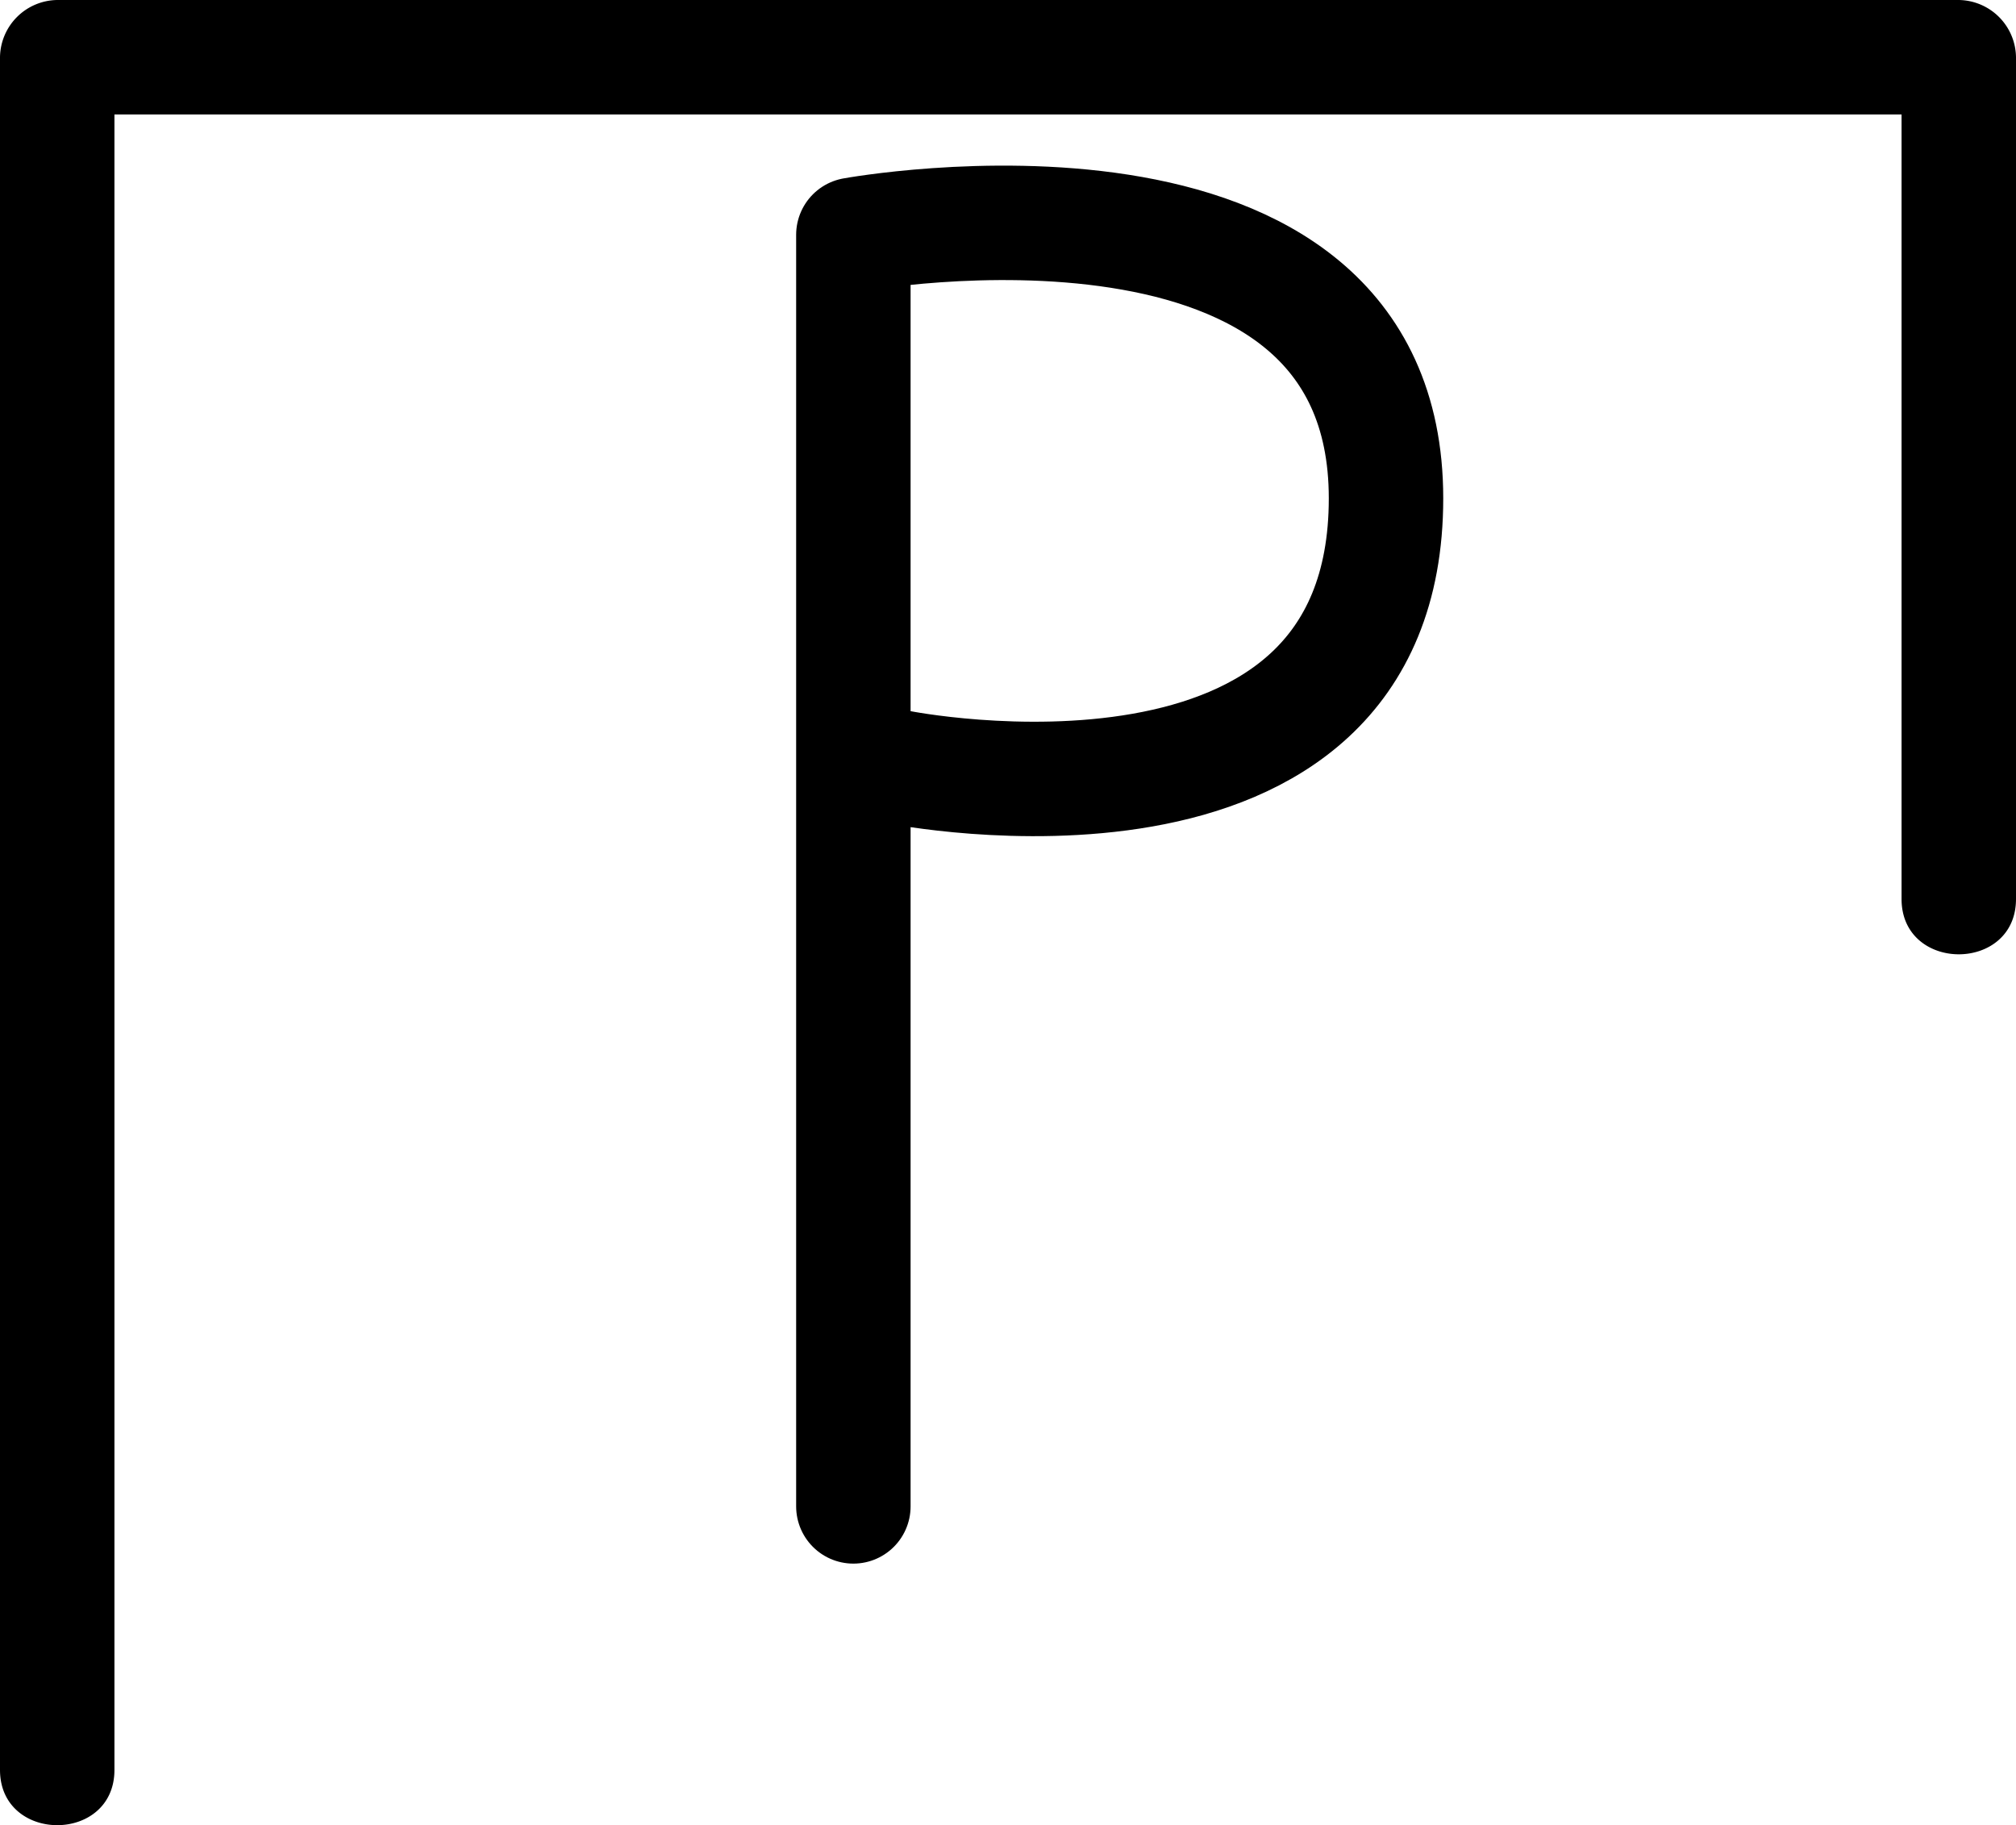 <?xml version="1.0" encoding="UTF-8"?>
<svg xmlns:foaf="http://xmlns.com/foaf/0.1/" xmlns:svg="http://www.w3.org/2000/svg"
     xmlns:dc="http://purl.org/dc/elements/1.1/"
     xmlns:crm="http://www.cidoc-crm.org/cidoc-crm/"
     xmlns="http://www.w3.org/2000/svg"
     xmlns:sodipodi="http://sodipodi.sourceforge.net/DTD/sodipodi-0.dtd"
     xmlns:cc="http://creativecommons.org/ns#"
     xmlns:inkscape="http://www.inkscape.org/namespaces/inkscape"
     xmlns:nmo="http://nomisma.org/ontology#"
     xmlns:rdf="http://www.w3.org/1999/02/22-rdf-syntax-ns#"
     id="Drawing_layer"
     data-name="Drawing layer"
     viewBox="0 0 352.33 318.96"
     version="1.1"
     sodipodi:docname="monogram.lorber.259.svg"
     width="352.33"
     height="318.96"
     inkscape:version="0.92.3 (2405546, 2018-03-11)">
   <sodipodi:namedview pagecolor="#ffffff" bordercolor="#666666" borderopacity="1"
                       objecttolerance="10"
                       gridtolerance="10"
                       guidetolerance="10"
                       inkscape:pageopacity="0"
                       inkscape:pageshadow="2"
                       inkscape:window-width="640"
                       inkscape:window-height="480"
                       id="namedview13"
                       showgrid="false"
                       inkscape:zoom="0.44277674"
                       inkscape:cx="172.75"
                       inkscape:cy="154.59"
                       inkscape:window-x="83"
                       inkscape:window-y="27"
                       inkscape:window-maximized="0"
                       inkscape:current-layer="Drawing_layer"/>
   <defs id="defs4">
      <style id="style2">.cls-1{fill:none;stroke:#000;stroke-linecap:round;stroke-linejoin:round;stroke-width:20px;}</style>
   </defs>
   <title property="dc:title">Monogram 1824</title>
   <desc proprety="dc:description">Monogram 1824 published by Nomisma.org. See matching URIs and bibliographic references for further information about the usage of this symbol on coinage.</desc>
   <path d="M 20,309.3 V 10 L 10,20 h 332.33 l -10,-10 v 147.11 c 0,12.87 20,12.89 20,0 V 10 a 10.14,10.14 0 0 0 -10,-10 H 10 A 10.14,10.14 0 0 0 0,10 v 299.3 c 0,12.87 20,12.89 20,0 z"
         id="path8"
         inkscape:connector-curvature="0"/>
   <path class="cls-1"
         d="M 149.14,263.25 V 41.03 c 0,0 93.08,-17 93.09,46.05 0,64 -85.08,47 -85.08,47"
         id="path10"
         inkscape:connector-curvature="0"
         style="fill:none;stroke:#000000;stroke-width:20px;stroke-linecap:round;stroke-linejoin:round"/>
</svg>